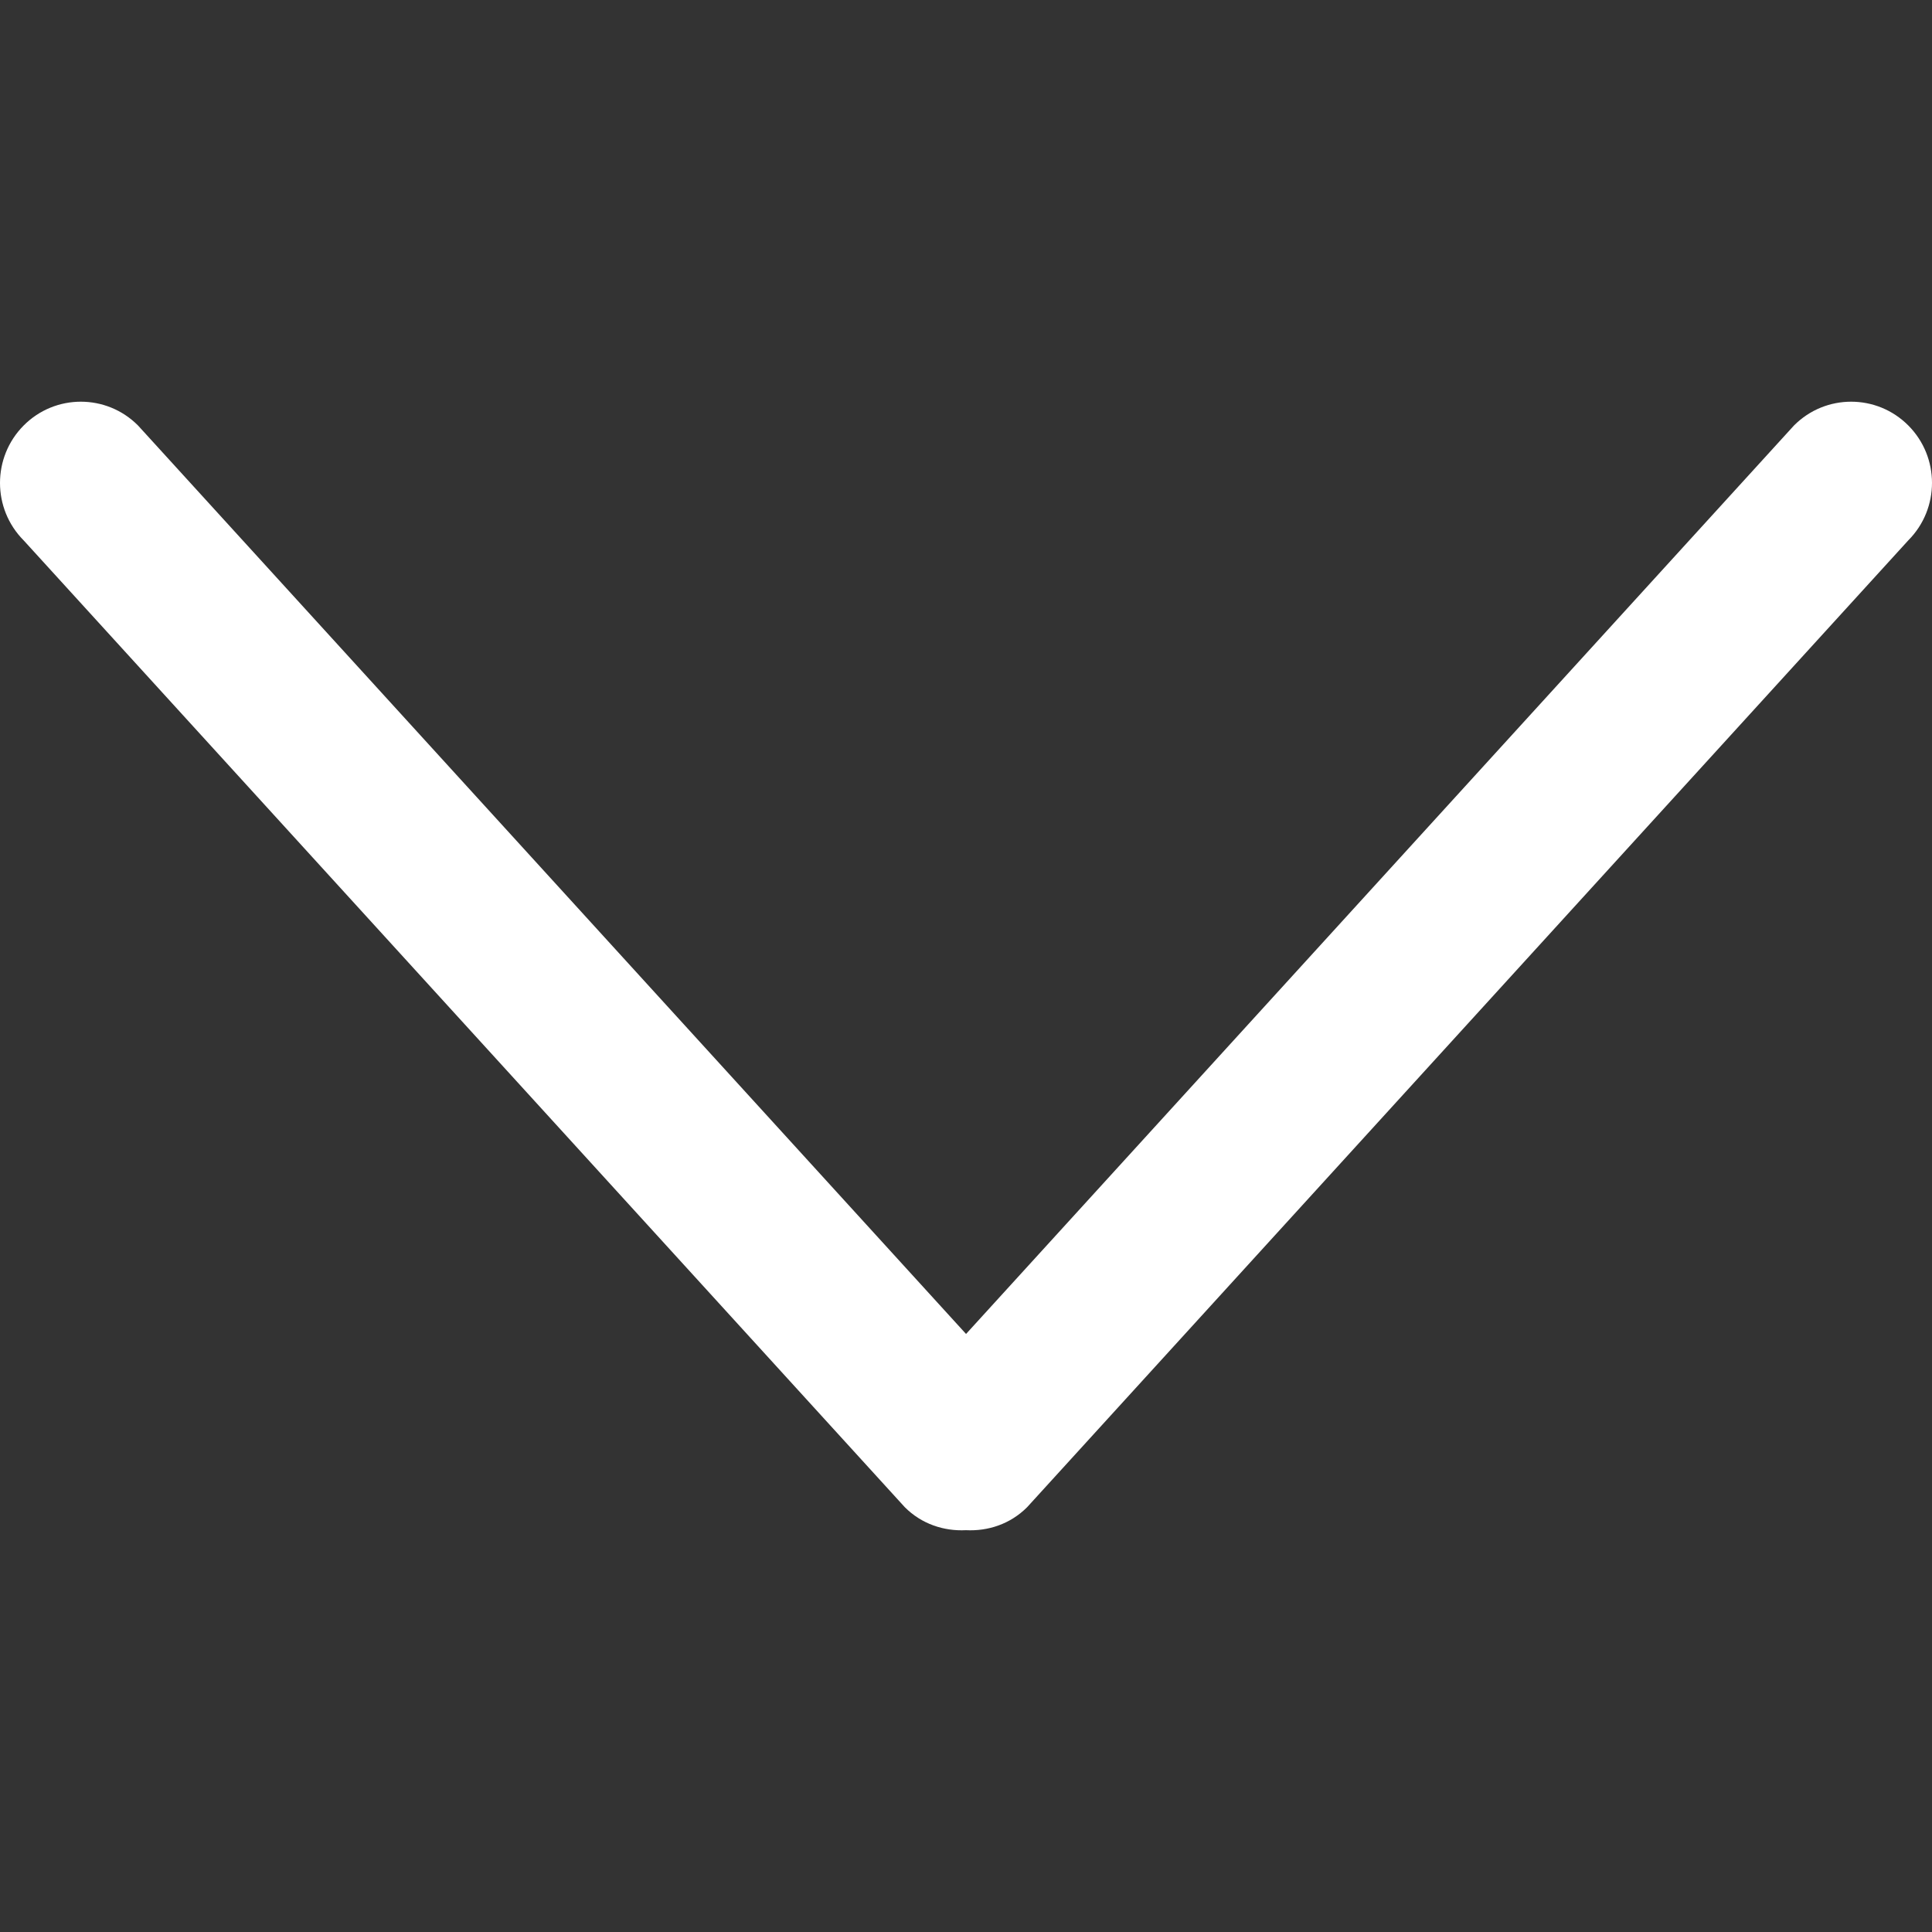<?xml version="1.0" encoding="UTF-8"?> <svg xmlns="http://www.w3.org/2000/svg" width="612" height="612" viewBox="0 0 612 612" fill="none"><rect x="0" y="0" width="612" height="612" fill="#333333" stroke="none"/><g clip-path="url(#clip0_1_2)"><path d="M604.501 134.782C594.502 124.732 578.279 124.732 568.28 134.782L306.014 422.558L43.721 134.782C33.722 124.732 17.498 124.732 7.499 134.782C-2.5 144.832 -2.5 161.132 7.499 171.181L286.602 477.422C291.933 482.779 299.024 485.074 305.988 484.718C312.976 485.074 320.043 482.779 325.374 477.422L604.502 171.154C614.5 161.106 614.5 144.832 604.501 134.782Z" fill="white"></path></g><defs><clipPath id="clip0_1_2"><rect width="612" height="612" fill="white"></rect></clipPath></defs></svg> 